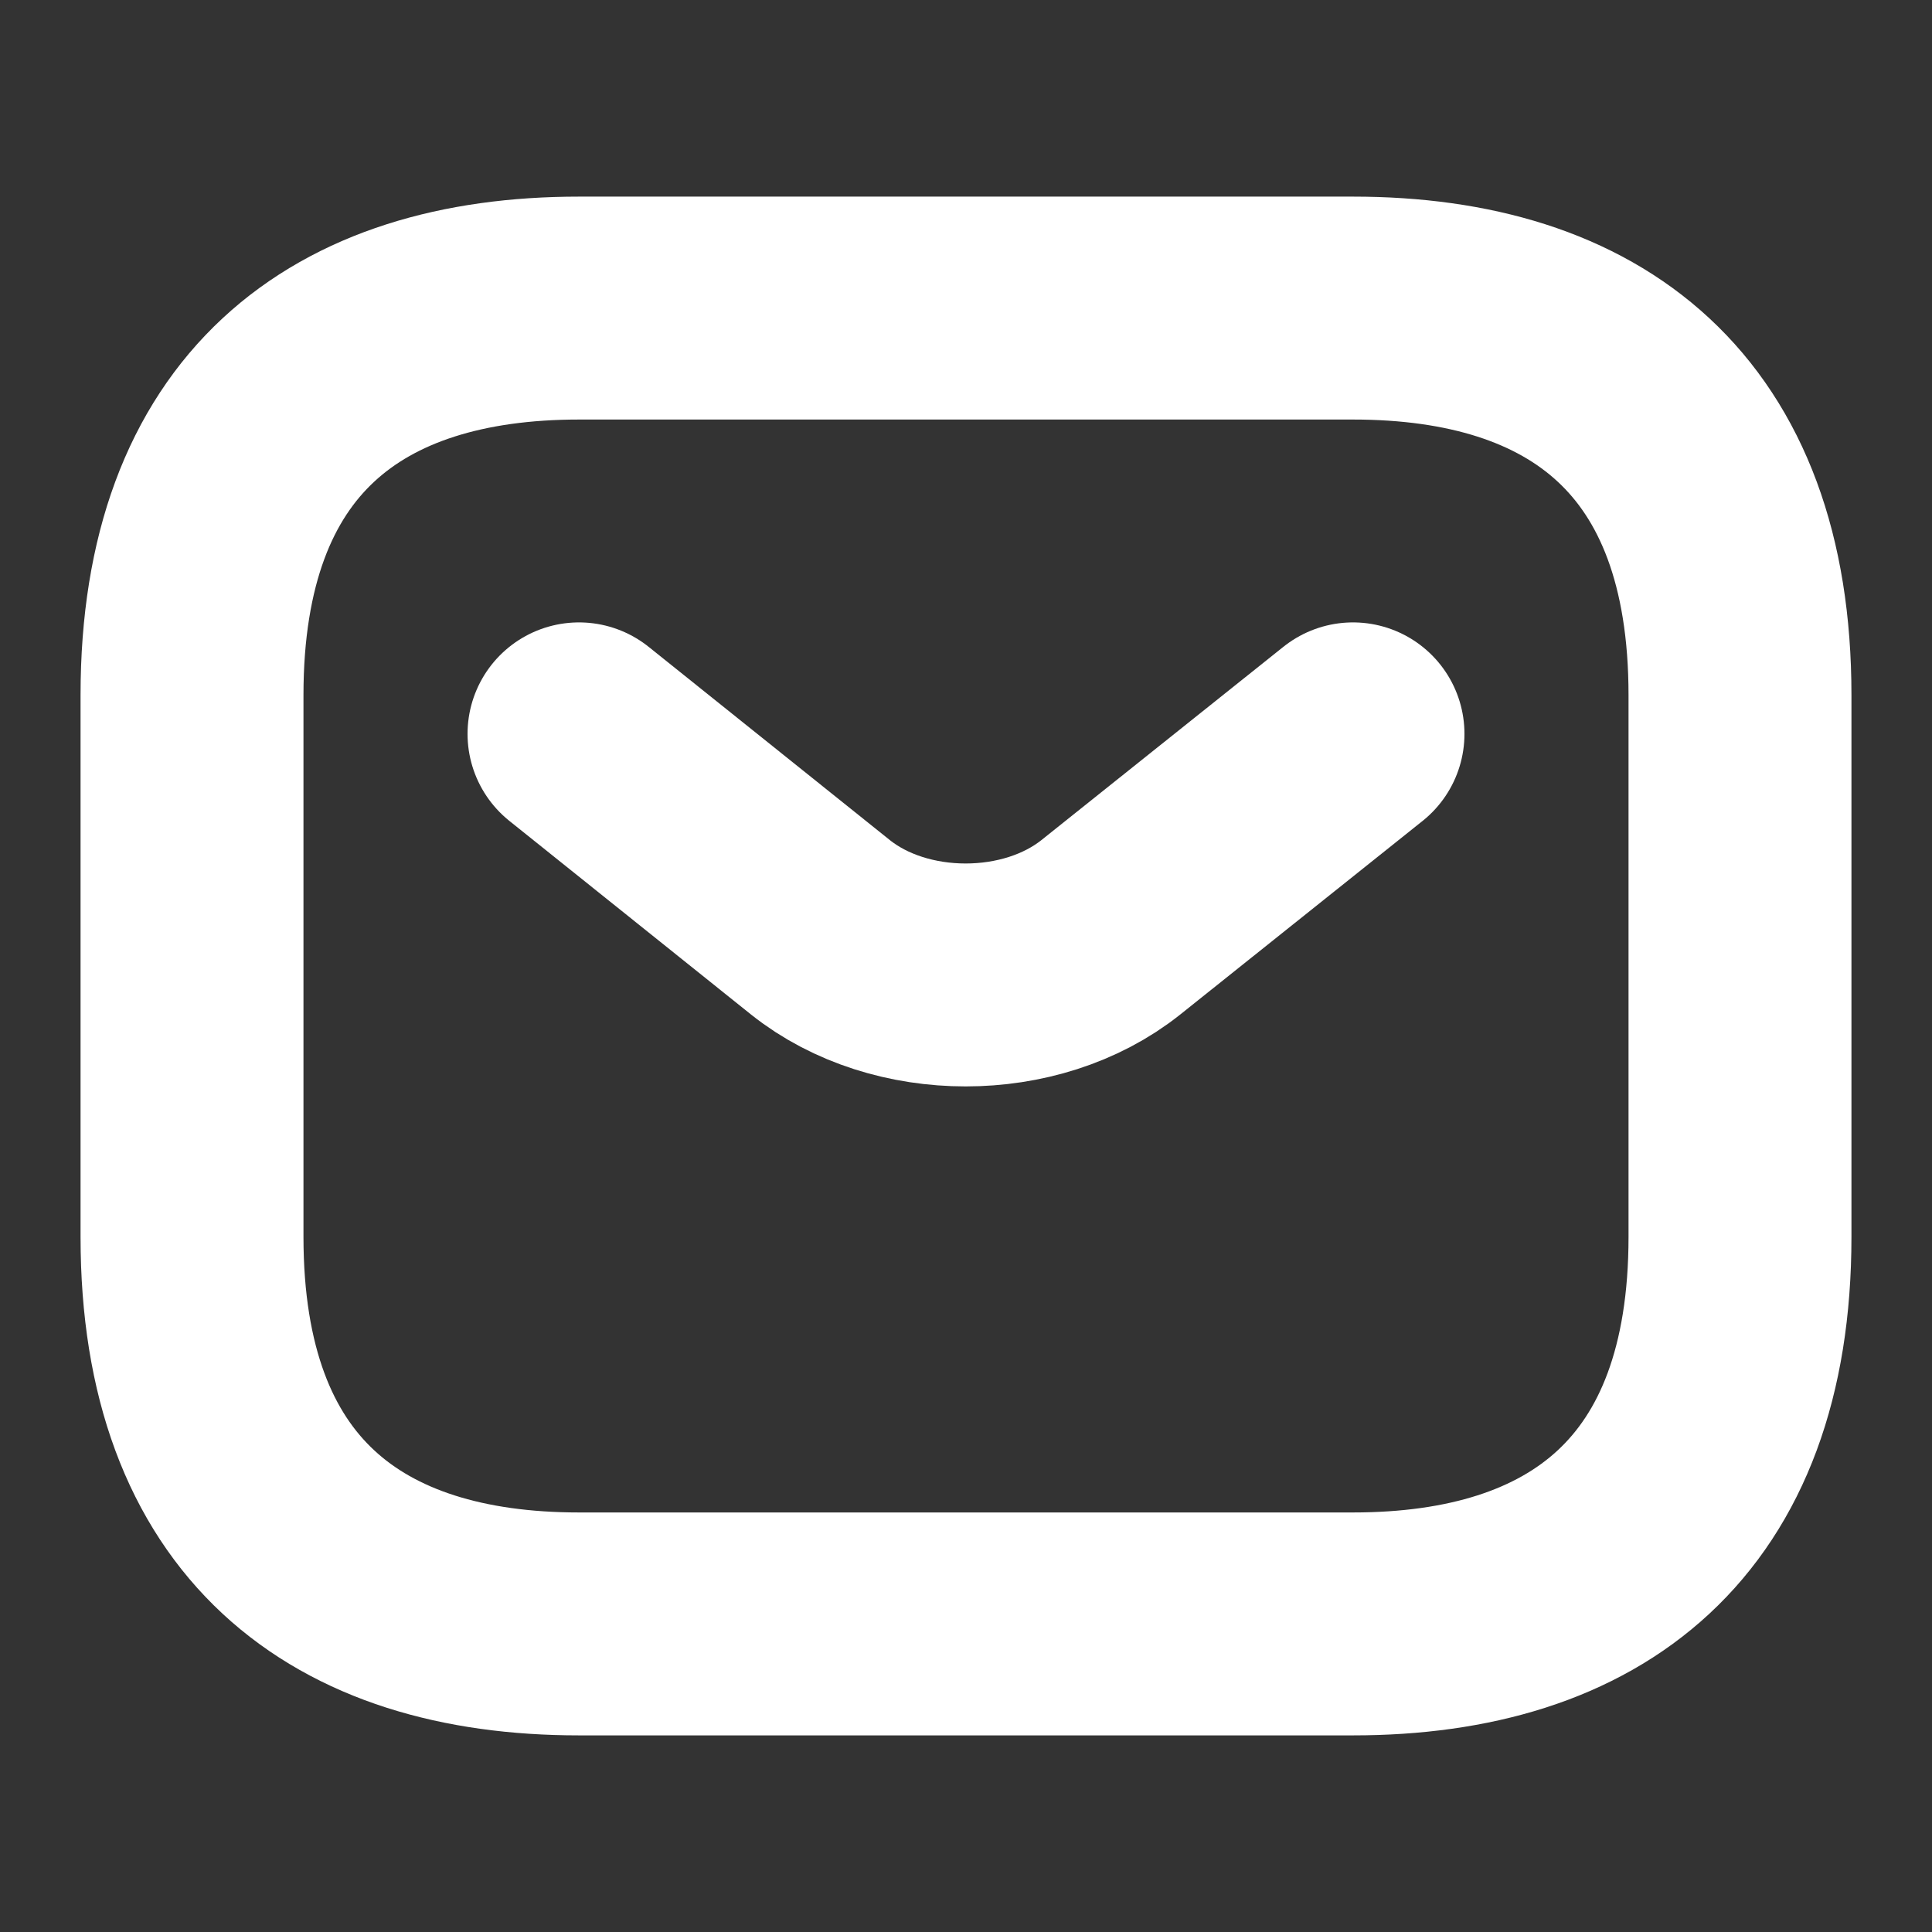 <svg width="13" height="13" viewBox="0 0 13 13" fill="none" xmlns="http://www.w3.org/2000/svg">
<rect x="0" y="0" width="13" height="13" fill="#333333" stroke="none"/>
<path d="M9.104 10.927H3.896C2.333 10.927 1.292 10.146 1.292 8.323V4.677C1.292 2.854 2.333 2.073 3.896 2.073H9.104C10.666 2.073 11.708 2.854 11.708 4.677V8.323C11.708 10.146 10.666 10.927 9.104 10.927Z" stroke="white" stroke-width="1.5" stroke-miterlimit="10" stroke-linecap="round" stroke-linejoin="round"/>
<path d="M9.104 4.938L7.474 6.24C6.938 6.667 6.057 6.667 5.521 6.24L3.896 4.938" stroke="white" stroke-width="1.5" stroke-miterlimit="10" stroke-linecap="round" stroke-linejoin="round"/>
</svg>
